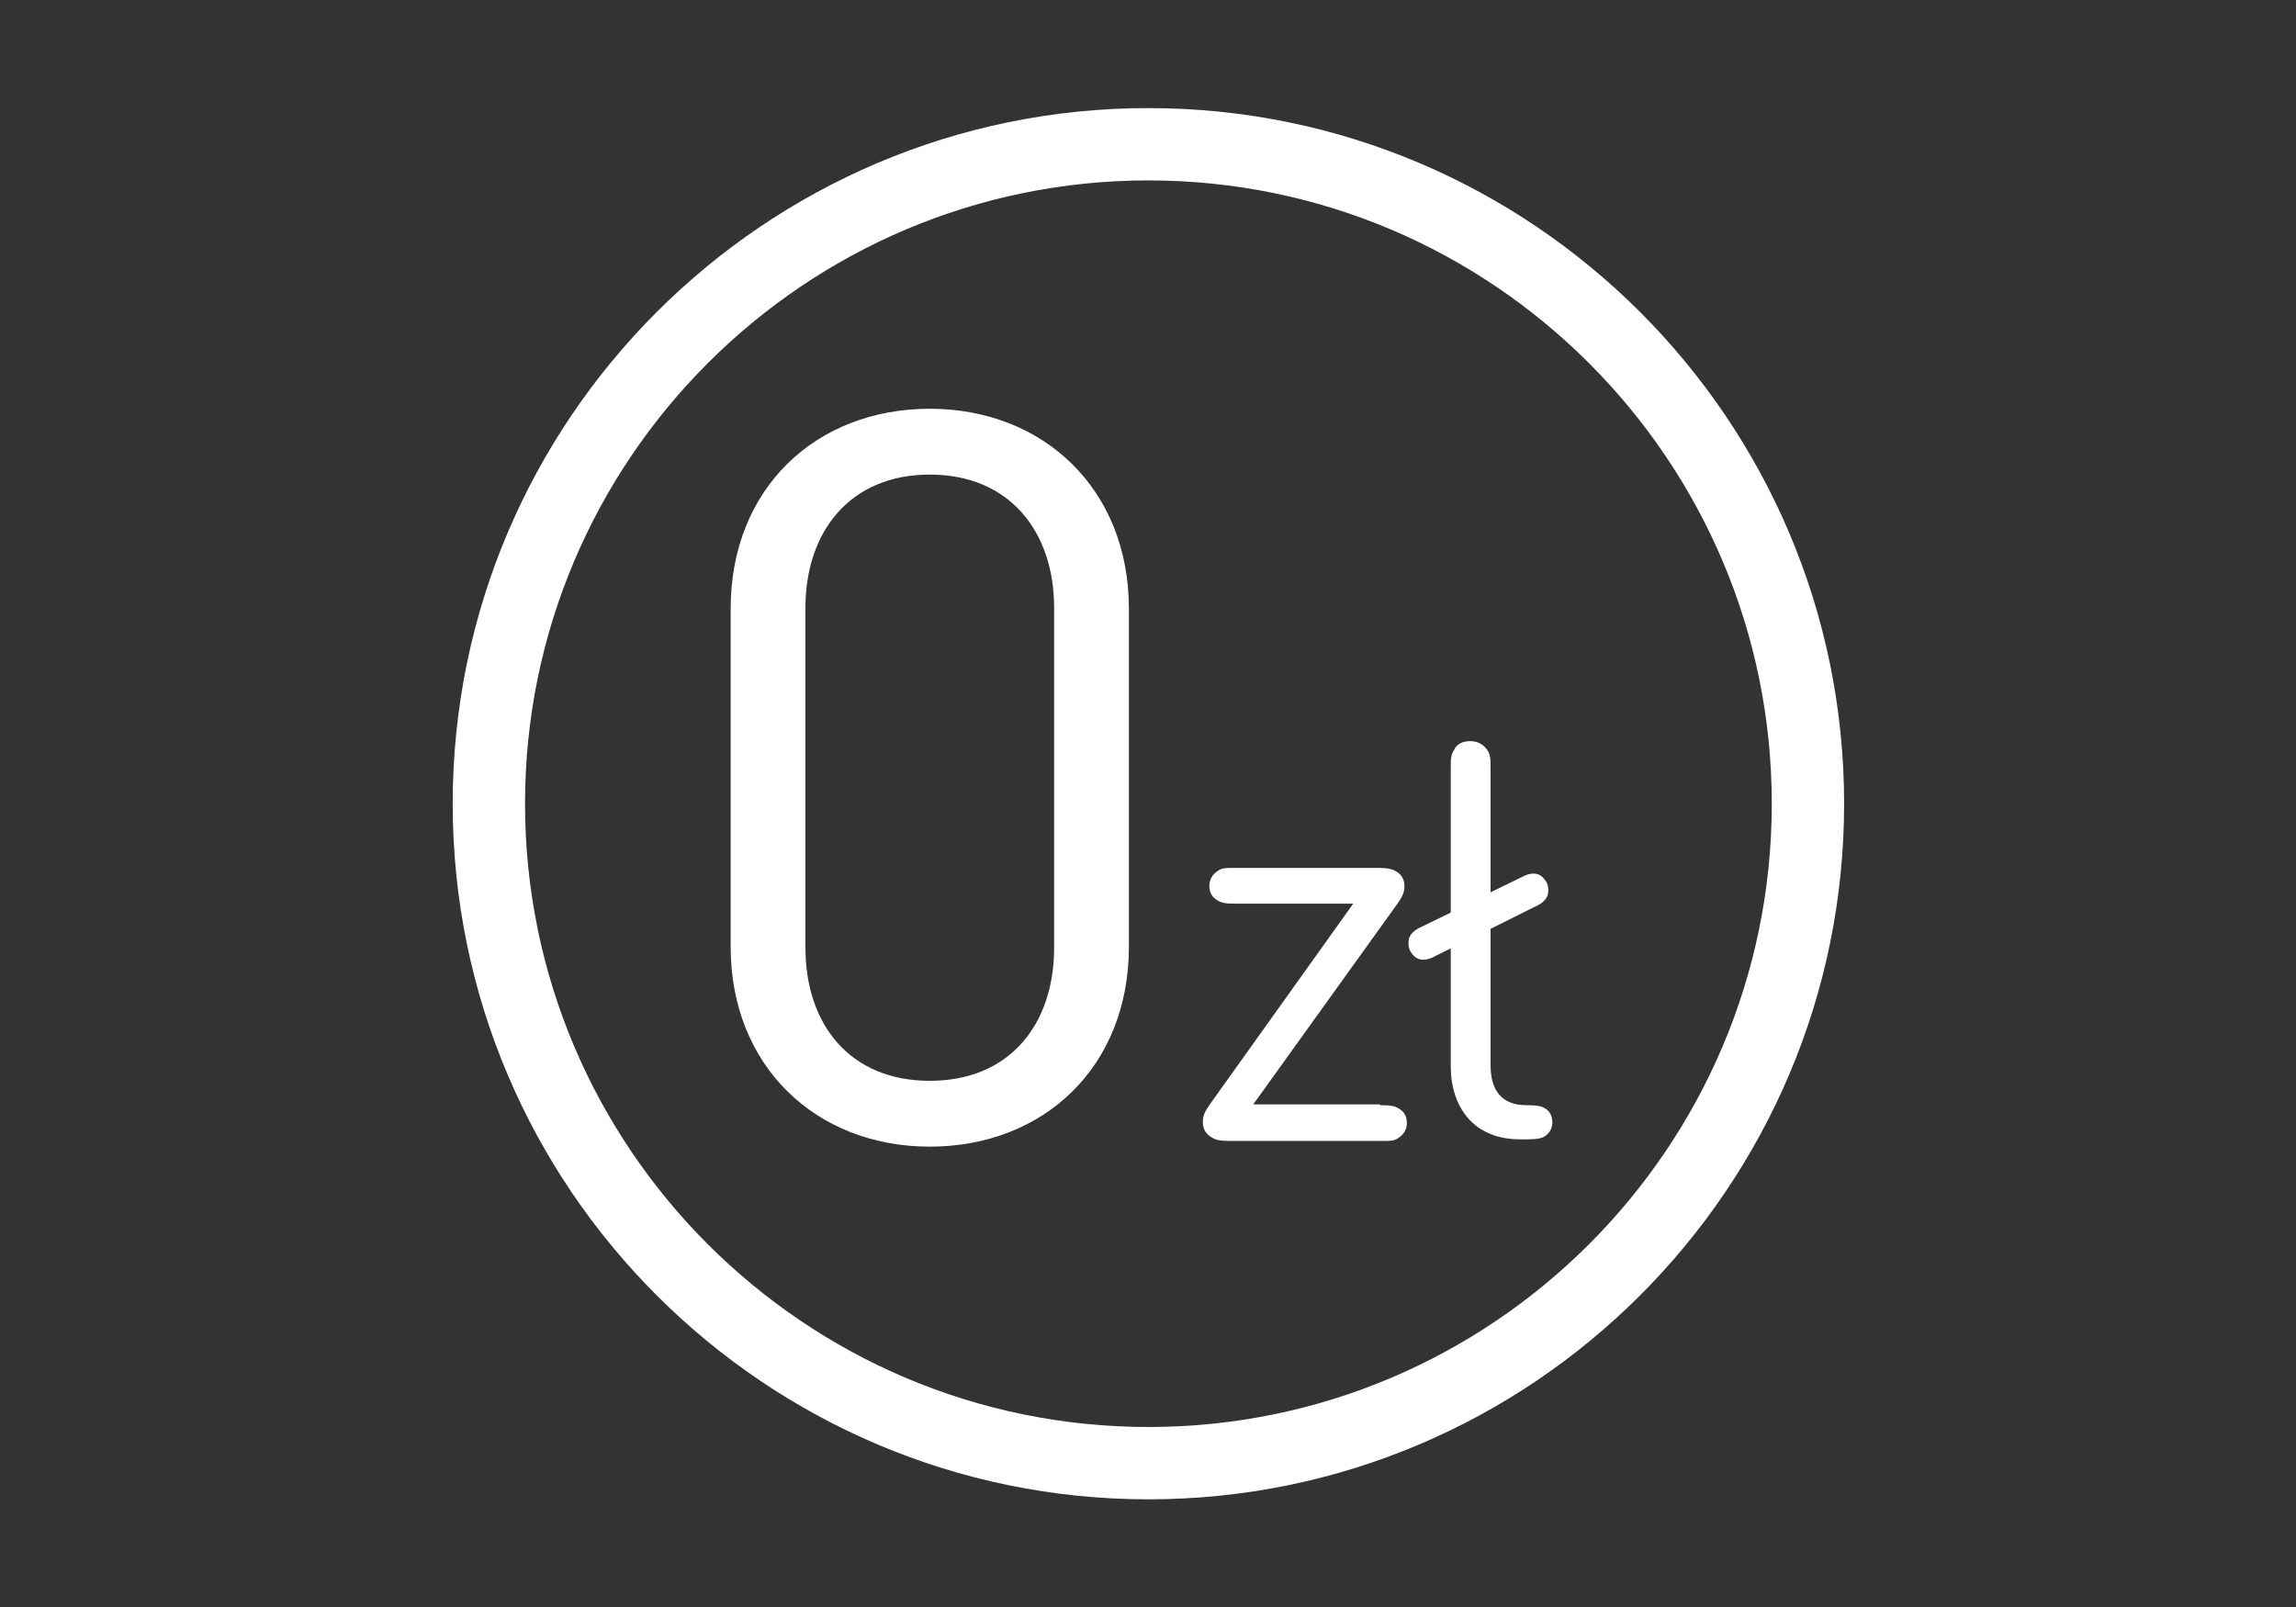 <?xml version="1.0" encoding="UTF-8"?>
<svg id="Warstwa_4" data-name="Warstwa 4" xmlns="http://www.w3.org/2000/svg" version="1.1" viewBox="0 0 28.25 19.78">
  <rect x="0" y="0" width="28.25" height="19.78" fill="#333333" stroke="none"/>
  <defs>
    <style>
      .cls-1 {
        fill: #fff;
        stroke-width: 0px;
      }
    </style>
  </defs>
  <path class="cls-1" d="M14.13,1.33c-4.72,0-8.56,3.84-8.56,8.56s3.84,8.56,8.56,8.56,8.56-3.84,8.56-8.56S18.85,1.33,14.13,1.33ZM14.13,17.56c-4.23,0-7.67-3.44-7.67-7.67s3.44-7.67,7.67-7.67,7.67,3.44,7.67,7.67-3.44,7.67-7.67,7.67Z"/>
  <path class="cls-1" d="M11.44,5.03c-1.4,0-2.45.98-2.45,2.46v4.16c0,1.47,1.05,2.46,2.45,2.46s2.45-.98,2.45-2.46v-4.16c0-1.47-1.05-2.46-2.45-2.46ZM12.97,11.66c0,.95-.55,1.64-1.53,1.64s-1.53-.69-1.53-1.64v-4.18c0-.94.55-1.64,1.53-1.64s1.53.7,1.53,1.64v4.18Z"/>
  <path class="cls-1" d="M16.98,13.59h-1.56l1.76-2.45c.08-.11.1-.16.1-.24,0-.07-.03-.13-.09-.17s-.13-.05-.23-.05h-1.77c-.11,0-.16,0-.21.04-.06.04-.1.1-.1.18s.03.14.1.18c.05.03.1.04.21.04h1.46l-1.75,2.45c-.08.11-.1.16-.1.24,0,.07.03.14.1.18.05.04.13.05.23.05h1.87c.11,0,.16,0,.21-.04.06-.04.1-.1.1-.18s-.03-.14-.1-.18c-.05-.03-.1-.04-.21-.04h-.02Z"/>
  <path class="cls-1" d="M18.78,13.6c-.3,0-.44-.18-.44-.49v-1.68l.54-.27c.07-.03.11-.06.14-.1.02-.03.03-.06.03-.1,0-.03,0-.06-.02-.1-.04-.07-.09-.11-.16-.11-.04,0-.09.01-.16.05l-.37.18v-1.52c0-.12,0-.17-.04-.23-.04-.06-.11-.11-.21-.11s-.17.04-.2.11c-.04.06-.04.11-.04.23v1.77l-.35.17c-.07.03-.11.06-.14.1-.02.03-.03.06-.03.1,0,.03,0,.06.02.1.04.07.09.11.16.11.04,0,.09-.01.16-.05l.18-.09v1.45c0,.5.28.9.85.9h.09c.11,0,.18-.01.22-.04.06-.04.09-.1.09-.17s-.03-.14-.09-.17c-.04-.03-.11-.04-.22-.04h0Z"/>
</svg>